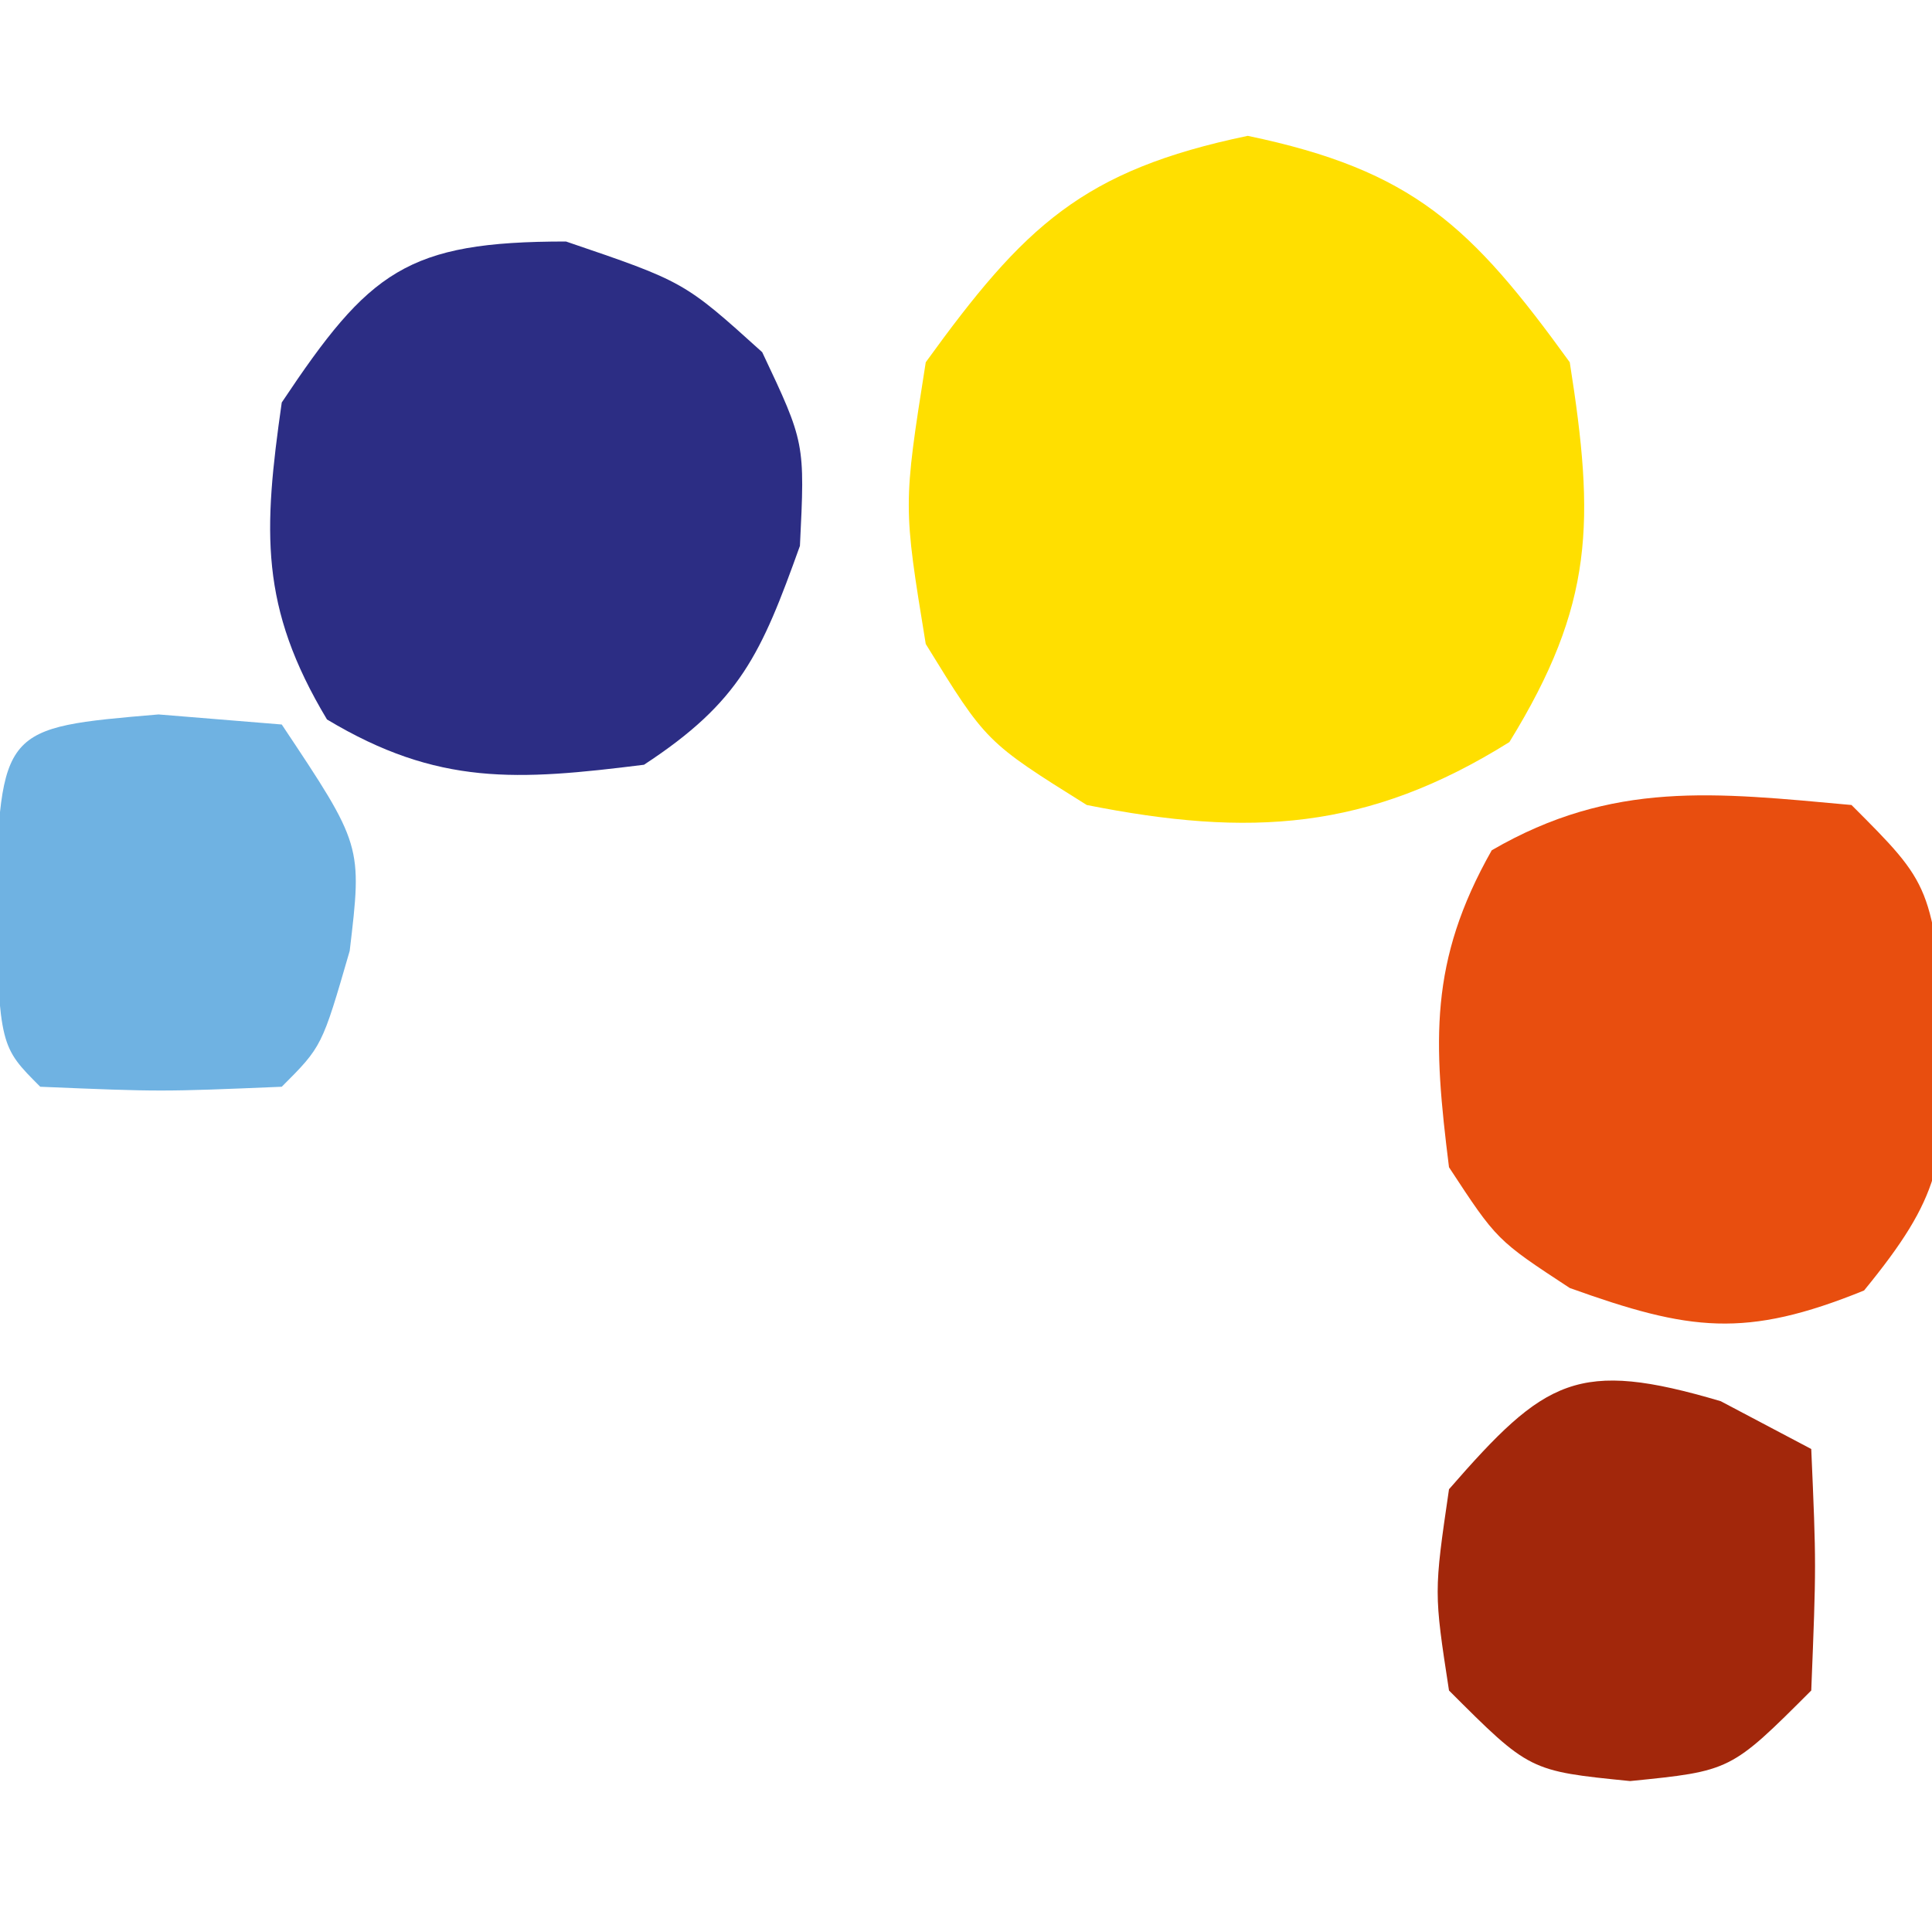 <?xml version="1.0" encoding="UTF-8"?>
<svg version="1.1" xmlns="http://www.w3.org/2000/svg" width="48" height="48">
<path d="M0 0 C4.107 0.856 5.554 2.244 8 5.625 C8.625 9.583 8.61 11.634 6.5 15.062 C2.979 17.263 0.046 17.429 -4 16.625 C-6.5 15.062 -6.5 15.062 -8 12.625 C-8.562 9.188 -8.562 9.188 -8 5.625 C-5.554 2.244 -4.107 0.856 0 0 Z " fill="#FFDF00" transform="translate(31,3.375)"/>
<path d="M0 0 C2.938 1 2.938 1 4.875 2.75 C5.938 5 5.938 5 5.812 7.562 C4.848 10.25 4.327 11.435 1.938 13 C-1.212 13.394 -3.182 13.529 -5.938 11.875 C-7.617 9.076 -7.52 7.202 -7.062 4 C-4.886 0.736 -3.961 0 0 0 Z " fill="#2C2D84" transform="translate(14.062,6)"/>
<path d="M0 0 C2 2 2 2 2.375 5.938 C2.294 8.895 2.239 9.708 0.312 12.062 C-2.638 13.259 -4.02 13.07 -7 12 C-8.812 10.812 -8.812 10.812 -10 9 C-10.39 5.882 -10.504 3.89 -8.938 1.125 C-5.933 -0.62 -3.392 -0.308 0 0 Z " fill="#E84E0F" transform="translate(46,20)"/>
<path d="M0 0 C0.743 0.392 1.485 0.784 2.25 1.188 C2.375 4.062 2.375 4.062 2.25 7.188 C0.25 9.188 0.25 9.188 -2.25 9.438 C-4.75 9.188 -4.75 9.188 -6.75 7.188 C-7.125 4.75 -7.125 4.75 -6.75 2.188 C-4.355 -0.563 -3.556 -1.051 0 0 Z " fill="#A2270B" transform="translate(42.75,34.812)"/>
<path d="M0 0 C1.011 0.083 2.021 0.165 3.062 0.25 C5.062 3.25 5.062 3.25 4.75 5.875 C4.062 8.25 4.062 8.25 3.062 9.25 C0.062 9.375 0.062 9.375 -2.938 9.25 C-3.938 8.25 -3.938 8.25 -4.062 4.75 C-3.905 0.332 -3.905 0.332 0 0 Z " fill="#6FB2E2" transform="translate(3.938,17.75)"/>
</svg>
